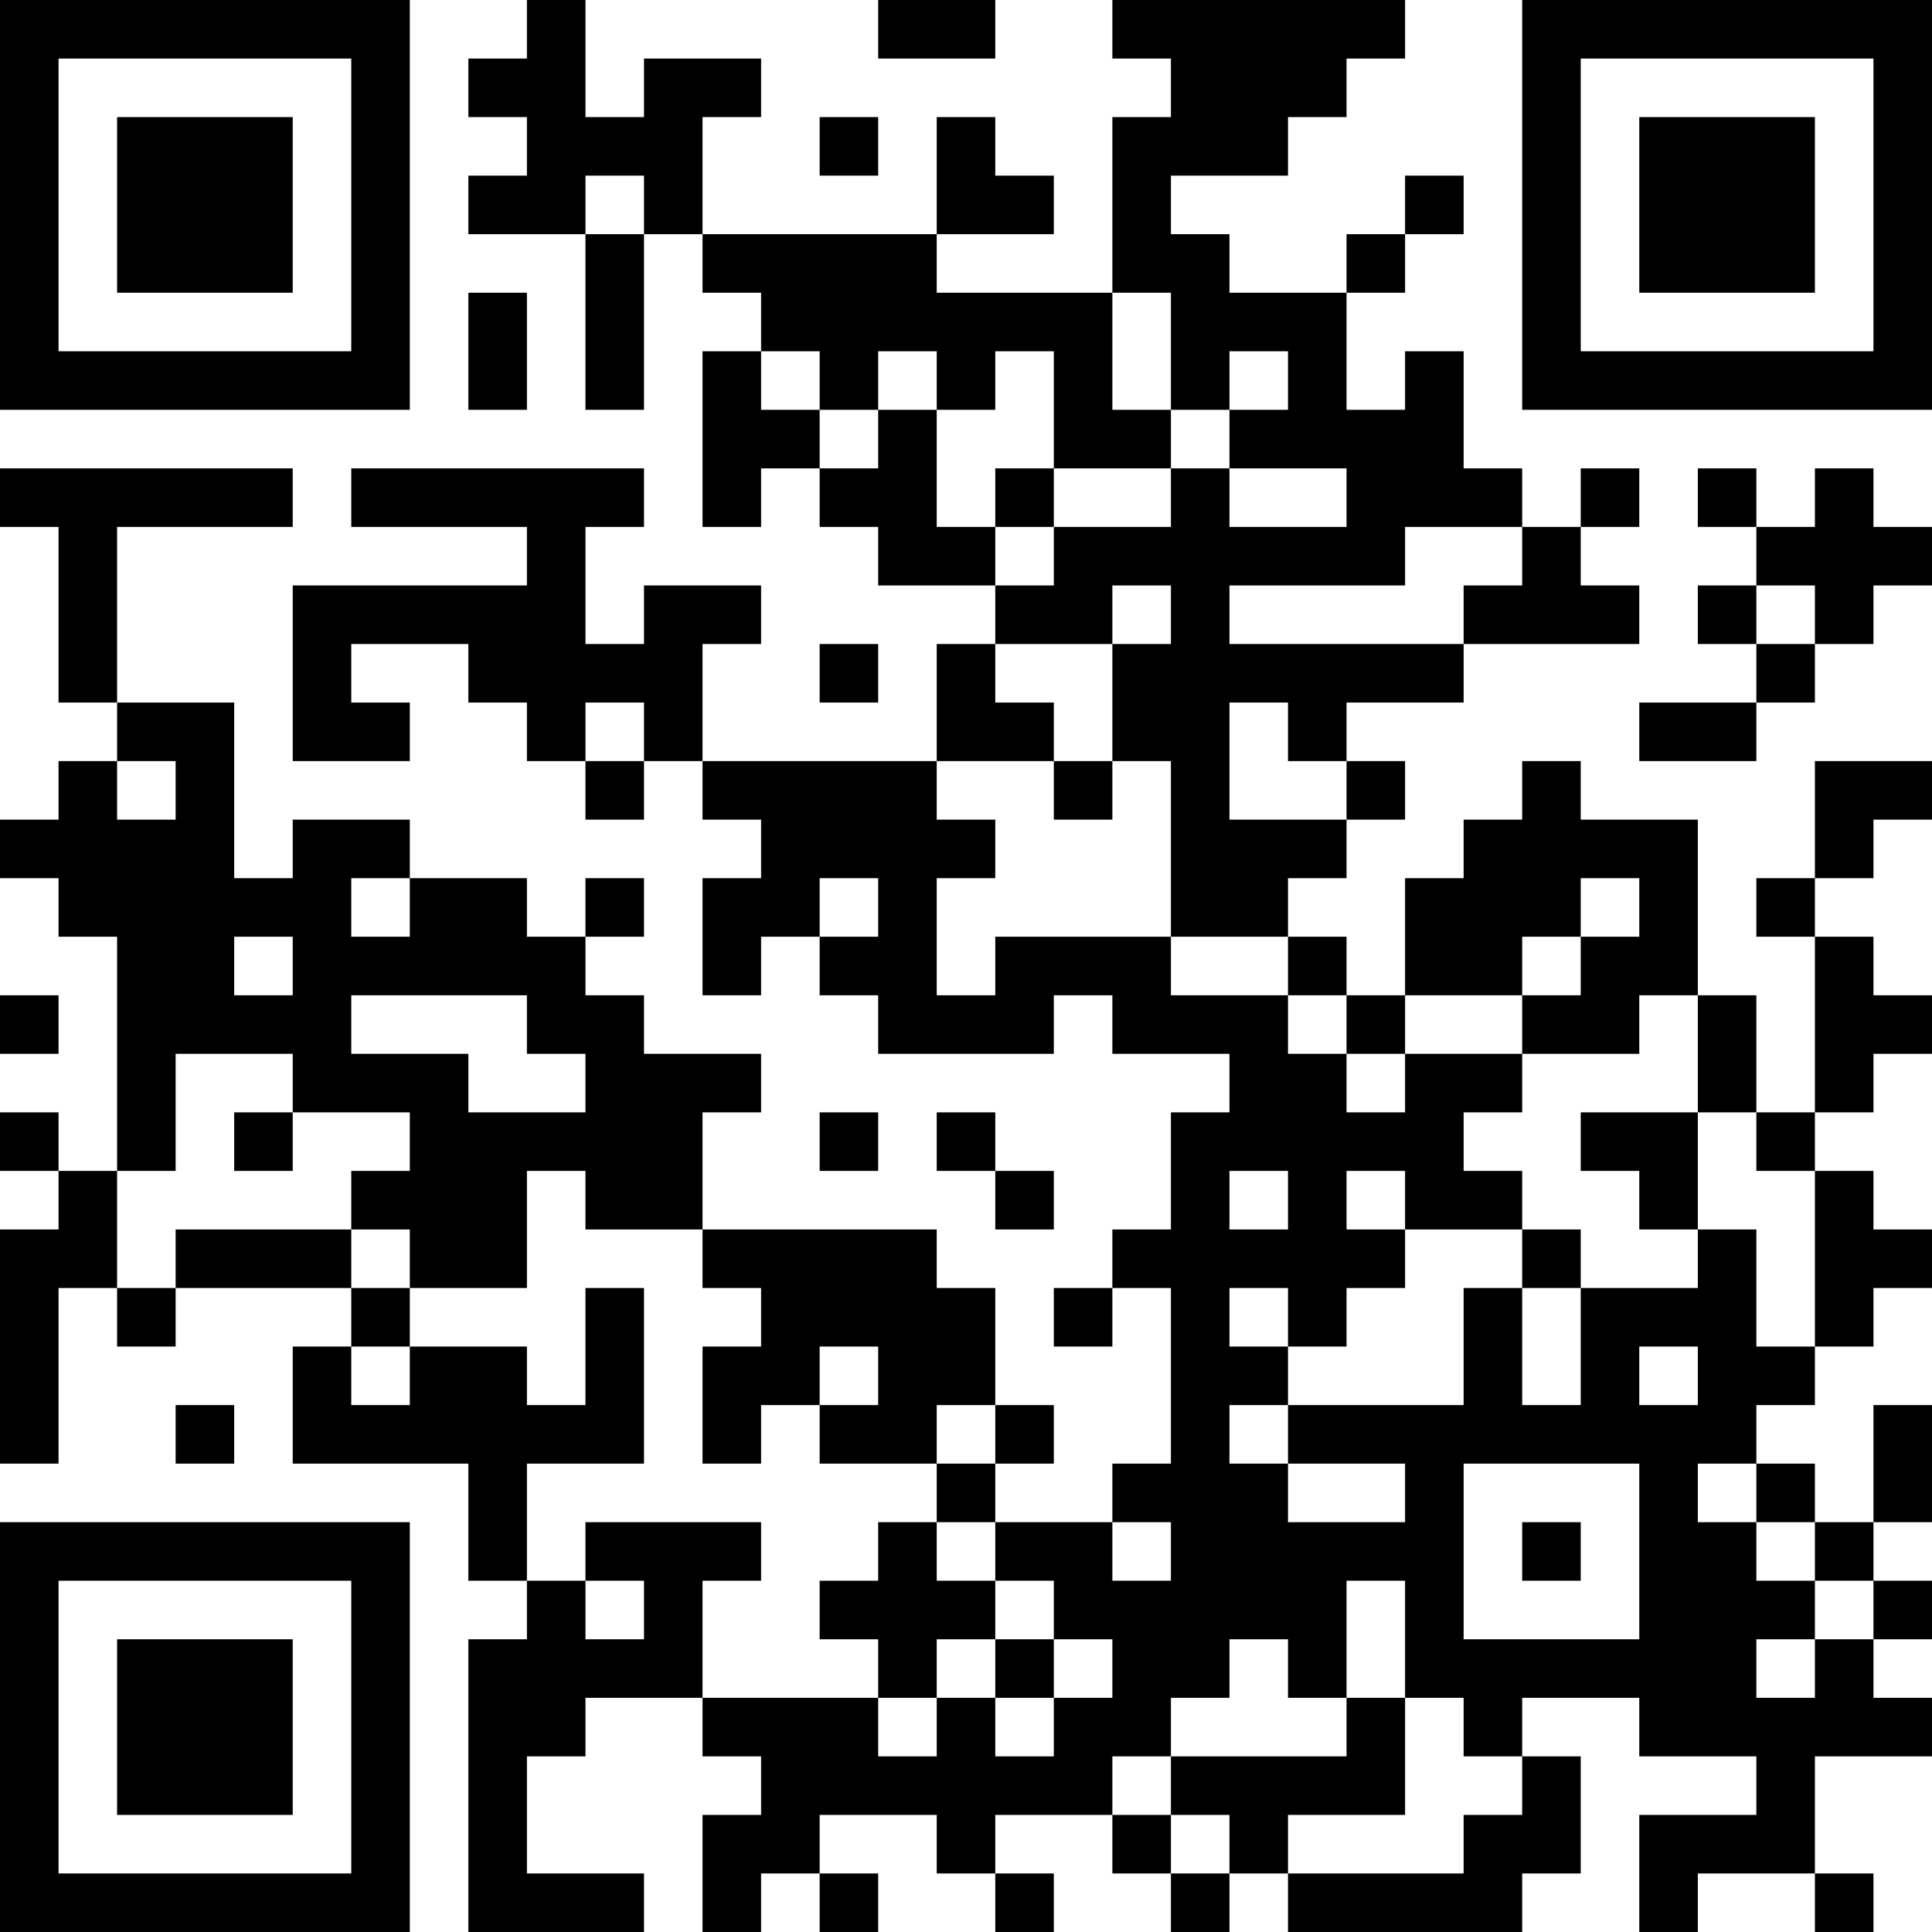 <?xml version="1.0" standalone="no"?>
<svg xmlns="http://www.w3.org/2000/svg" version="1.1" width="1980" height="1980">
	<!-- Created with https://api.qrserver.com (QR Code API, see goQR.me/api for information) -->
	<title>QR Code</title>
	<desc>https://story.tl/demo-basket-3levels?utm_source=qrcode</desc>
	<rect style="fill:rgb(255, 255, 255);fill-opacity:1" x="0" y="0" width="1980" height="1980" />
	<g id="elements">
		<path style="fill:rgb(0, 0, 0)" d="M 0,0 l 60,0 0,60 -60,0 z M 60,0 l 60,0 0,60 -60,0 z M 120,0 l 60,0 0,60 -60,0 z M 180,0 l 60,0 0,60 -60,0 z M 240,0 l 60,0 0,60 -60,0 z M 300,0 l 60,0 0,60 -60,0 z M 360,0 l 60,0 0,60 -60,0 z M 540,0 l 60,0 0,60 -60,0 z M 900,0 l 60,0 0,60 -60,0 z M 960,0 l 60,0 0,60 -60,0 z M 1140,0 l 60,0 0,60 -60,0 z M 1200,0 l 60,0 0,60 -60,0 z M 1260,0 l 60,0 0,60 -60,0 z M 1320,0 l 60,0 0,60 -60,0 z M 1380,0 l 60,0 0,60 -60,0 z M 1560,0 l 60,0 0,60 -60,0 z M 1620,0 l 60,0 0,60 -60,0 z M 1680,0 l 60,0 0,60 -60,0 z M 1740,0 l 60,0 0,60 -60,0 z M 1800,0 l 60,0 0,60 -60,0 z M 1860,0 l 60,0 0,60 -60,0 z M 1920,0 l 60,0 0,60 -60,0 z M 0,60 l 60,0 0,60 -60,0 z M 360,60 l 60,0 0,60 -60,0 z M 480,60 l 60,0 0,60 -60,0 z M 540,60 l 60,0 0,60 -60,0 z M 660,60 l 60,0 0,60 -60,0 z M 720,60 l 60,0 0,60 -60,0 z M 1200,60 l 60,0 0,60 -60,0 z M 1260,60 l 60,0 0,60 -60,0 z M 1320,60 l 60,0 0,60 -60,0 z M 1560,60 l 60,0 0,60 -60,0 z M 1920,60 l 60,0 0,60 -60,0 z M 0,120 l 60,0 0,60 -60,0 z M 120,120 l 60,0 0,60 -60,0 z M 180,120 l 60,0 0,60 -60,0 z M 240,120 l 60,0 0,60 -60,0 z M 360,120 l 60,0 0,60 -60,0 z M 540,120 l 60,0 0,60 -60,0 z M 600,120 l 60,0 0,60 -60,0 z M 660,120 l 60,0 0,60 -60,0 z M 840,120 l 60,0 0,60 -60,0 z M 960,120 l 60,0 0,60 -60,0 z M 1140,120 l 60,0 0,60 -60,0 z M 1200,120 l 60,0 0,60 -60,0 z M 1260,120 l 60,0 0,60 -60,0 z M 1560,120 l 60,0 0,60 -60,0 z M 1680,120 l 60,0 0,60 -60,0 z M 1740,120 l 60,0 0,60 -60,0 z M 1800,120 l 60,0 0,60 -60,0 z M 1920,120 l 60,0 0,60 -60,0 z M 0,180 l 60,0 0,60 -60,0 z M 120,180 l 60,0 0,60 -60,0 z M 180,180 l 60,0 0,60 -60,0 z M 240,180 l 60,0 0,60 -60,0 z M 360,180 l 60,0 0,60 -60,0 z M 480,180 l 60,0 0,60 -60,0 z M 540,180 l 60,0 0,60 -60,0 z M 660,180 l 60,0 0,60 -60,0 z M 960,180 l 60,0 0,60 -60,0 z M 1020,180 l 60,0 0,60 -60,0 z M 1140,180 l 60,0 0,60 -60,0 z M 1440,180 l 60,0 0,60 -60,0 z M 1560,180 l 60,0 0,60 -60,0 z M 1680,180 l 60,0 0,60 -60,0 z M 1740,180 l 60,0 0,60 -60,0 z M 1800,180 l 60,0 0,60 -60,0 z M 1920,180 l 60,0 0,60 -60,0 z M 0,240 l 60,0 0,60 -60,0 z M 120,240 l 60,0 0,60 -60,0 z M 180,240 l 60,0 0,60 -60,0 z M 240,240 l 60,0 0,60 -60,0 z M 360,240 l 60,0 0,60 -60,0 z M 600,240 l 60,0 0,60 -60,0 z M 720,240 l 60,0 0,60 -60,0 z M 780,240 l 60,0 0,60 -60,0 z M 840,240 l 60,0 0,60 -60,0 z M 900,240 l 60,0 0,60 -60,0 z M 1140,240 l 60,0 0,60 -60,0 z M 1200,240 l 60,0 0,60 -60,0 z M 1380,240 l 60,0 0,60 -60,0 z M 1560,240 l 60,0 0,60 -60,0 z M 1680,240 l 60,0 0,60 -60,0 z M 1740,240 l 60,0 0,60 -60,0 z M 1800,240 l 60,0 0,60 -60,0 z M 1920,240 l 60,0 0,60 -60,0 z M 0,300 l 60,0 0,60 -60,0 z M 360,300 l 60,0 0,60 -60,0 z M 480,300 l 60,0 0,60 -60,0 z M 600,300 l 60,0 0,60 -60,0 z M 780,300 l 60,0 0,60 -60,0 z M 840,300 l 60,0 0,60 -60,0 z M 900,300 l 60,0 0,60 -60,0 z M 960,300 l 60,0 0,60 -60,0 z M 1020,300 l 60,0 0,60 -60,0 z M 1080,300 l 60,0 0,60 -60,0 z M 1200,300 l 60,0 0,60 -60,0 z M 1260,300 l 60,0 0,60 -60,0 z M 1320,300 l 60,0 0,60 -60,0 z M 1560,300 l 60,0 0,60 -60,0 z M 1920,300 l 60,0 0,60 -60,0 z M 0,360 l 60,0 0,60 -60,0 z M 60,360 l 60,0 0,60 -60,0 z M 120,360 l 60,0 0,60 -60,0 z M 180,360 l 60,0 0,60 -60,0 z M 240,360 l 60,0 0,60 -60,0 z M 300,360 l 60,0 0,60 -60,0 z M 360,360 l 60,0 0,60 -60,0 z M 480,360 l 60,0 0,60 -60,0 z M 600,360 l 60,0 0,60 -60,0 z M 720,360 l 60,0 0,60 -60,0 z M 840,360 l 60,0 0,60 -60,0 z M 960,360 l 60,0 0,60 -60,0 z M 1080,360 l 60,0 0,60 -60,0 z M 1200,360 l 60,0 0,60 -60,0 z M 1320,360 l 60,0 0,60 -60,0 z M 1440,360 l 60,0 0,60 -60,0 z M 1560,360 l 60,0 0,60 -60,0 z M 1620,360 l 60,0 0,60 -60,0 z M 1680,360 l 60,0 0,60 -60,0 z M 1740,360 l 60,0 0,60 -60,0 z M 1800,360 l 60,0 0,60 -60,0 z M 1860,360 l 60,0 0,60 -60,0 z M 1920,360 l 60,0 0,60 -60,0 z M 720,420 l 60,0 0,60 -60,0 z M 780,420 l 60,0 0,60 -60,0 z M 900,420 l 60,0 0,60 -60,0 z M 1080,420 l 60,0 0,60 -60,0 z M 1140,420 l 60,0 0,60 -60,0 z M 1260,420 l 60,0 0,60 -60,0 z M 1320,420 l 60,0 0,60 -60,0 z M 1380,420 l 60,0 0,60 -60,0 z M 1440,420 l 60,0 0,60 -60,0 z M 0,480 l 60,0 0,60 -60,0 z M 60,480 l 60,0 0,60 -60,0 z M 120,480 l 60,0 0,60 -60,0 z M 180,480 l 60,0 0,60 -60,0 z M 240,480 l 60,0 0,60 -60,0 z M 360,480 l 60,0 0,60 -60,0 z M 420,480 l 60,0 0,60 -60,0 z M 480,480 l 60,0 0,60 -60,0 z M 540,480 l 60,0 0,60 -60,0 z M 600,480 l 60,0 0,60 -60,0 z M 720,480 l 60,0 0,60 -60,0 z M 840,480 l 60,0 0,60 -60,0 z M 900,480 l 60,0 0,60 -60,0 z M 1020,480 l 60,0 0,60 -60,0 z M 1200,480 l 60,0 0,60 -60,0 z M 1380,480 l 60,0 0,60 -60,0 z M 1440,480 l 60,0 0,60 -60,0 z M 1500,480 l 60,0 0,60 -60,0 z M 1620,480 l 60,0 0,60 -60,0 z M 1740,480 l 60,0 0,60 -60,0 z M 1860,480 l 60,0 0,60 -60,0 z M 60,540 l 60,0 0,60 -60,0 z M 540,540 l 60,0 0,60 -60,0 z M 900,540 l 60,0 0,60 -60,0 z M 960,540 l 60,0 0,60 -60,0 z M 1080,540 l 60,0 0,60 -60,0 z M 1140,540 l 60,0 0,60 -60,0 z M 1200,540 l 60,0 0,60 -60,0 z M 1260,540 l 60,0 0,60 -60,0 z M 1320,540 l 60,0 0,60 -60,0 z M 1380,540 l 60,0 0,60 -60,0 z M 1560,540 l 60,0 0,60 -60,0 z M 1800,540 l 60,0 0,60 -60,0 z M 1860,540 l 60,0 0,60 -60,0 z M 1920,540 l 60,0 0,60 -60,0 z M 60,600 l 60,0 0,60 -60,0 z M 300,600 l 60,0 0,60 -60,0 z M 360,600 l 60,0 0,60 -60,0 z M 420,600 l 60,0 0,60 -60,0 z M 480,600 l 60,0 0,60 -60,0 z M 540,600 l 60,0 0,60 -60,0 z M 660,600 l 60,0 0,60 -60,0 z M 720,600 l 60,0 0,60 -60,0 z M 1020,600 l 60,0 0,60 -60,0 z M 1080,600 l 60,0 0,60 -60,0 z M 1200,600 l 60,0 0,60 -60,0 z M 1500,600 l 60,0 0,60 -60,0 z M 1560,600 l 60,0 0,60 -60,0 z M 1620,600 l 60,0 0,60 -60,0 z M 1740,600 l 60,0 0,60 -60,0 z M 1860,600 l 60,0 0,60 -60,0 z M 60,660 l 60,0 0,60 -60,0 z M 300,660 l 60,0 0,60 -60,0 z M 480,660 l 60,0 0,60 -60,0 z M 540,660 l 60,0 0,60 -60,0 z M 600,660 l 60,0 0,60 -60,0 z M 660,660 l 60,0 0,60 -60,0 z M 840,660 l 60,0 0,60 -60,0 z M 960,660 l 60,0 0,60 -60,0 z M 1140,660 l 60,0 0,60 -60,0 z M 1200,660 l 60,0 0,60 -60,0 z M 1260,660 l 60,0 0,60 -60,0 z M 1320,660 l 60,0 0,60 -60,0 z M 1380,660 l 60,0 0,60 -60,0 z M 1440,660 l 60,0 0,60 -60,0 z M 1800,660 l 60,0 0,60 -60,0 z M 120,720 l 60,0 0,60 -60,0 z M 180,720 l 60,0 0,60 -60,0 z M 300,720 l 60,0 0,60 -60,0 z M 360,720 l 60,0 0,60 -60,0 z M 540,720 l 60,0 0,60 -60,0 z M 660,720 l 60,0 0,60 -60,0 z M 960,720 l 60,0 0,60 -60,0 z M 1020,720 l 60,0 0,60 -60,0 z M 1140,720 l 60,0 0,60 -60,0 z M 1200,720 l 60,0 0,60 -60,0 z M 1320,720 l 60,0 0,60 -60,0 z M 1680,720 l 60,0 0,60 -60,0 z M 1740,720 l 60,0 0,60 -60,0 z M 60,780 l 60,0 0,60 -60,0 z M 180,780 l 60,0 0,60 -60,0 z M 600,780 l 60,0 0,60 -60,0 z M 720,780 l 60,0 0,60 -60,0 z M 780,780 l 60,0 0,60 -60,0 z M 840,780 l 60,0 0,60 -60,0 z M 900,780 l 60,0 0,60 -60,0 z M 1080,780 l 60,0 0,60 -60,0 z M 1200,780 l 60,0 0,60 -60,0 z M 1380,780 l 60,0 0,60 -60,0 z M 1560,780 l 60,0 0,60 -60,0 z M 1860,780 l 60,0 0,60 -60,0 z M 1920,780 l 60,0 0,60 -60,0 z M 0,840 l 60,0 0,60 -60,0 z M 60,840 l 60,0 0,60 -60,0 z M 120,840 l 60,0 0,60 -60,0 z M 180,840 l 60,0 0,60 -60,0 z M 300,840 l 60,0 0,60 -60,0 z M 360,840 l 60,0 0,60 -60,0 z M 780,840 l 60,0 0,60 -60,0 z M 840,840 l 60,0 0,60 -60,0 z M 900,840 l 60,0 0,60 -60,0 z M 960,840 l 60,0 0,60 -60,0 z M 1200,840 l 60,0 0,60 -60,0 z M 1260,840 l 60,0 0,60 -60,0 z M 1320,840 l 60,0 0,60 -60,0 z M 1500,840 l 60,0 0,60 -60,0 z M 1560,840 l 60,0 0,60 -60,0 z M 1620,840 l 60,0 0,60 -60,0 z M 1680,840 l 60,0 0,60 -60,0 z M 1860,840 l 60,0 0,60 -60,0 z M 60,900 l 60,0 0,60 -60,0 z M 120,900 l 60,0 0,60 -60,0 z M 180,900 l 60,0 0,60 -60,0 z M 240,900 l 60,0 0,60 -60,0 z M 300,900 l 60,0 0,60 -60,0 z M 420,900 l 60,0 0,60 -60,0 z M 480,900 l 60,0 0,60 -60,0 z M 600,900 l 60,0 0,60 -60,0 z M 720,900 l 60,0 0,60 -60,0 z M 780,900 l 60,0 0,60 -60,0 z M 900,900 l 60,0 0,60 -60,0 z M 1200,900 l 60,0 0,60 -60,0 z M 1260,900 l 60,0 0,60 -60,0 z M 1440,900 l 60,0 0,60 -60,0 z M 1500,900 l 60,0 0,60 -60,0 z M 1560,900 l 60,0 0,60 -60,0 z M 1680,900 l 60,0 0,60 -60,0 z M 1800,900 l 60,0 0,60 -60,0 z M 120,960 l 60,0 0,60 -60,0 z M 180,960 l 60,0 0,60 -60,0 z M 300,960 l 60,0 0,60 -60,0 z M 360,960 l 60,0 0,60 -60,0 z M 420,960 l 60,0 0,60 -60,0 z M 480,960 l 60,0 0,60 -60,0 z M 540,960 l 60,0 0,60 -60,0 z M 720,960 l 60,0 0,60 -60,0 z M 840,960 l 60,0 0,60 -60,0 z M 900,960 l 60,0 0,60 -60,0 z M 1020,960 l 60,0 0,60 -60,0 z M 1080,960 l 60,0 0,60 -60,0 z M 1140,960 l 60,0 0,60 -60,0 z M 1320,960 l 60,0 0,60 -60,0 z M 1440,960 l 60,0 0,60 -60,0 z M 1500,960 l 60,0 0,60 -60,0 z M 1620,960 l 60,0 0,60 -60,0 z M 1680,960 l 60,0 0,60 -60,0 z M 1860,960 l 60,0 0,60 -60,0 z M 0,1020 l 60,0 0,60 -60,0 z M 120,1020 l 60,0 0,60 -60,0 z M 180,1020 l 60,0 0,60 -60,0 z M 240,1020 l 60,0 0,60 -60,0 z M 300,1020 l 60,0 0,60 -60,0 z M 540,1020 l 60,0 0,60 -60,0 z M 600,1020 l 60,0 0,60 -60,0 z M 900,1020 l 60,0 0,60 -60,0 z M 960,1020 l 60,0 0,60 -60,0 z M 1020,1020 l 60,0 0,60 -60,0 z M 1140,1020 l 60,0 0,60 -60,0 z M 1200,1020 l 60,0 0,60 -60,0 z M 1260,1020 l 60,0 0,60 -60,0 z M 1380,1020 l 60,0 0,60 -60,0 z M 1560,1020 l 60,0 0,60 -60,0 z M 1620,1020 l 60,0 0,60 -60,0 z M 1740,1020 l 60,0 0,60 -60,0 z M 1860,1020 l 60,0 0,60 -60,0 z M 1920,1020 l 60,0 0,60 -60,0 z M 120,1080 l 60,0 0,60 -60,0 z M 300,1080 l 60,0 0,60 -60,0 z M 360,1080 l 60,0 0,60 -60,0 z M 420,1080 l 60,0 0,60 -60,0 z M 600,1080 l 60,0 0,60 -60,0 z M 660,1080 l 60,0 0,60 -60,0 z M 720,1080 l 60,0 0,60 -60,0 z M 1260,1080 l 60,0 0,60 -60,0 z M 1320,1080 l 60,0 0,60 -60,0 z M 1440,1080 l 60,0 0,60 -60,0 z M 1500,1080 l 60,0 0,60 -60,0 z M 1740,1080 l 60,0 0,60 -60,0 z M 1860,1080 l 60,0 0,60 -60,0 z M 0,1140 l 60,0 0,60 -60,0 z M 120,1140 l 60,0 0,60 -60,0 z M 240,1140 l 60,0 0,60 -60,0 z M 420,1140 l 60,0 0,60 -60,0 z M 480,1140 l 60,0 0,60 -60,0 z M 540,1140 l 60,0 0,60 -60,0 z M 600,1140 l 60,0 0,60 -60,0 z M 660,1140 l 60,0 0,60 -60,0 z M 840,1140 l 60,0 0,60 -60,0 z M 960,1140 l 60,0 0,60 -60,0 z M 1200,1140 l 60,0 0,60 -60,0 z M 1260,1140 l 60,0 0,60 -60,0 z M 1320,1140 l 60,0 0,60 -60,0 z M 1380,1140 l 60,0 0,60 -60,0 z M 1440,1140 l 60,0 0,60 -60,0 z M 1620,1140 l 60,0 0,60 -60,0 z M 1680,1140 l 60,0 0,60 -60,0 z M 1800,1140 l 60,0 0,60 -60,0 z M 60,1200 l 60,0 0,60 -60,0 z M 360,1200 l 60,0 0,60 -60,0 z M 420,1200 l 60,0 0,60 -60,0 z M 480,1200 l 60,0 0,60 -60,0 z M 600,1200 l 60,0 0,60 -60,0 z M 660,1200 l 60,0 0,60 -60,0 z M 1020,1200 l 60,0 0,60 -60,0 z M 1200,1200 l 60,0 0,60 -60,0 z M 1320,1200 l 60,0 0,60 -60,0 z M 1440,1200 l 60,0 0,60 -60,0 z M 1500,1200 l 60,0 0,60 -60,0 z M 1680,1200 l 60,0 0,60 -60,0 z M 1860,1200 l 60,0 0,60 -60,0 z M 0,1260 l 60,0 0,60 -60,0 z M 60,1260 l 60,0 0,60 -60,0 z M 180,1260 l 60,0 0,60 -60,0 z M 240,1260 l 60,0 0,60 -60,0 z M 300,1260 l 60,0 0,60 -60,0 z M 420,1260 l 60,0 0,60 -60,0 z M 480,1260 l 60,0 0,60 -60,0 z M 720,1260 l 60,0 0,60 -60,0 z M 780,1260 l 60,0 0,60 -60,0 z M 840,1260 l 60,0 0,60 -60,0 z M 900,1260 l 60,0 0,60 -60,0 z M 1140,1260 l 60,0 0,60 -60,0 z M 1200,1260 l 60,0 0,60 -60,0 z M 1260,1260 l 60,0 0,60 -60,0 z M 1320,1260 l 60,0 0,60 -60,0 z M 1380,1260 l 60,0 0,60 -60,0 z M 1560,1260 l 60,0 0,60 -60,0 z M 1740,1260 l 60,0 0,60 -60,0 z M 1860,1260 l 60,0 0,60 -60,0 z M 1920,1260 l 60,0 0,60 -60,0 z M 0,1320 l 60,0 0,60 -60,0 z M 120,1320 l 60,0 0,60 -60,0 z M 360,1320 l 60,0 0,60 -60,0 z M 600,1320 l 60,0 0,60 -60,0 z M 780,1320 l 60,0 0,60 -60,0 z M 840,1320 l 60,0 0,60 -60,0 z M 900,1320 l 60,0 0,60 -60,0 z M 960,1320 l 60,0 0,60 -60,0 z M 1080,1320 l 60,0 0,60 -60,0 z M 1200,1320 l 60,0 0,60 -60,0 z M 1320,1320 l 60,0 0,60 -60,0 z M 1500,1320 l 60,0 0,60 -60,0 z M 1620,1320 l 60,0 0,60 -60,0 z M 1680,1320 l 60,0 0,60 -60,0 z M 1740,1320 l 60,0 0,60 -60,0 z M 1860,1320 l 60,0 0,60 -60,0 z M 0,1380 l 60,0 0,60 -60,0 z M 300,1380 l 60,0 0,60 -60,0 z M 420,1380 l 60,0 0,60 -60,0 z M 480,1380 l 60,0 0,60 -60,0 z M 600,1380 l 60,0 0,60 -60,0 z M 720,1380 l 60,0 0,60 -60,0 z M 780,1380 l 60,0 0,60 -60,0 z M 900,1380 l 60,0 0,60 -60,0 z M 960,1380 l 60,0 0,60 -60,0 z M 1200,1380 l 60,0 0,60 -60,0 z M 1260,1380 l 60,0 0,60 -60,0 z M 1500,1380 l 60,0 0,60 -60,0 z M 1620,1380 l 60,0 0,60 -60,0 z M 1740,1380 l 60,0 0,60 -60,0 z M 1800,1380 l 60,0 0,60 -60,0 z M 0,1440 l 60,0 0,60 -60,0 z M 180,1440 l 60,0 0,60 -60,0 z M 300,1440 l 60,0 0,60 -60,0 z M 360,1440 l 60,0 0,60 -60,0 z M 420,1440 l 60,0 0,60 -60,0 z M 480,1440 l 60,0 0,60 -60,0 z M 540,1440 l 60,0 0,60 -60,0 z M 600,1440 l 60,0 0,60 -60,0 z M 720,1440 l 60,0 0,60 -60,0 z M 840,1440 l 60,0 0,60 -60,0 z M 900,1440 l 60,0 0,60 -60,0 z M 1020,1440 l 60,0 0,60 -60,0 z M 1200,1440 l 60,0 0,60 -60,0 z M 1320,1440 l 60,0 0,60 -60,0 z M 1380,1440 l 60,0 0,60 -60,0 z M 1440,1440 l 60,0 0,60 -60,0 z M 1500,1440 l 60,0 0,60 -60,0 z M 1560,1440 l 60,0 0,60 -60,0 z M 1620,1440 l 60,0 0,60 -60,0 z M 1680,1440 l 60,0 0,60 -60,0 z M 1740,1440 l 60,0 0,60 -60,0 z M 1920,1440 l 60,0 0,60 -60,0 z M 480,1500 l 60,0 0,60 -60,0 z M 960,1500 l 60,0 0,60 -60,0 z M 1140,1500 l 60,0 0,60 -60,0 z M 1200,1500 l 60,0 0,60 -60,0 z M 1260,1500 l 60,0 0,60 -60,0 z M 1440,1500 l 60,0 0,60 -60,0 z M 1680,1500 l 60,0 0,60 -60,0 z M 1800,1500 l 60,0 0,60 -60,0 z M 1920,1500 l 60,0 0,60 -60,0 z M 0,1560 l 60,0 0,60 -60,0 z M 60,1560 l 60,0 0,60 -60,0 z M 120,1560 l 60,0 0,60 -60,0 z M 180,1560 l 60,0 0,60 -60,0 z M 240,1560 l 60,0 0,60 -60,0 z M 300,1560 l 60,0 0,60 -60,0 z M 360,1560 l 60,0 0,60 -60,0 z M 480,1560 l 60,0 0,60 -60,0 z M 600,1560 l 60,0 0,60 -60,0 z M 660,1560 l 60,0 0,60 -60,0 z M 720,1560 l 60,0 0,60 -60,0 z M 900,1560 l 60,0 0,60 -60,0 z M 1020,1560 l 60,0 0,60 -60,0 z M 1080,1560 l 60,0 0,60 -60,0 z M 1200,1560 l 60,0 0,60 -60,0 z M 1260,1560 l 60,0 0,60 -60,0 z M 1320,1560 l 60,0 0,60 -60,0 z M 1380,1560 l 60,0 0,60 -60,0 z M 1440,1560 l 60,0 0,60 -60,0 z M 1560,1560 l 60,0 0,60 -60,0 z M 1680,1560 l 60,0 0,60 -60,0 z M 1740,1560 l 60,0 0,60 -60,0 z M 1860,1560 l 60,0 0,60 -60,0 z M 0,1620 l 60,0 0,60 -60,0 z M 360,1620 l 60,0 0,60 -60,0 z M 540,1620 l 60,0 0,60 -60,0 z M 660,1620 l 60,0 0,60 -60,0 z M 840,1620 l 60,0 0,60 -60,0 z M 900,1620 l 60,0 0,60 -60,0 z M 960,1620 l 60,0 0,60 -60,0 z M 1080,1620 l 60,0 0,60 -60,0 z M 1140,1620 l 60,0 0,60 -60,0 z M 1200,1620 l 60,0 0,60 -60,0 z M 1260,1620 l 60,0 0,60 -60,0 z M 1320,1620 l 60,0 0,60 -60,0 z M 1440,1620 l 60,0 0,60 -60,0 z M 1680,1620 l 60,0 0,60 -60,0 z M 1740,1620 l 60,0 0,60 -60,0 z M 1800,1620 l 60,0 0,60 -60,0 z M 1920,1620 l 60,0 0,60 -60,0 z M 0,1680 l 60,0 0,60 -60,0 z M 120,1680 l 60,0 0,60 -60,0 z M 180,1680 l 60,0 0,60 -60,0 z M 240,1680 l 60,0 0,60 -60,0 z M 360,1680 l 60,0 0,60 -60,0 z M 480,1680 l 60,0 0,60 -60,0 z M 540,1680 l 60,0 0,60 -60,0 z M 600,1680 l 60,0 0,60 -60,0 z M 660,1680 l 60,0 0,60 -60,0 z M 900,1680 l 60,0 0,60 -60,0 z M 1020,1680 l 60,0 0,60 -60,0 z M 1140,1680 l 60,0 0,60 -60,0 z M 1200,1680 l 60,0 0,60 -60,0 z M 1320,1680 l 60,0 0,60 -60,0 z M 1440,1680 l 60,0 0,60 -60,0 z M 1500,1680 l 60,0 0,60 -60,0 z M 1560,1680 l 60,0 0,60 -60,0 z M 1620,1680 l 60,0 0,60 -60,0 z M 1680,1680 l 60,0 0,60 -60,0 z M 1740,1680 l 60,0 0,60 -60,0 z M 1860,1680 l 60,0 0,60 -60,0 z M 0,1740 l 60,0 0,60 -60,0 z M 120,1740 l 60,0 0,60 -60,0 z M 180,1740 l 60,0 0,60 -60,0 z M 240,1740 l 60,0 0,60 -60,0 z M 360,1740 l 60,0 0,60 -60,0 z M 480,1740 l 60,0 0,60 -60,0 z M 540,1740 l 60,0 0,60 -60,0 z M 720,1740 l 60,0 0,60 -60,0 z M 780,1740 l 60,0 0,60 -60,0 z M 840,1740 l 60,0 0,60 -60,0 z M 960,1740 l 60,0 0,60 -60,0 z M 1080,1740 l 60,0 0,60 -60,0 z M 1140,1740 l 60,0 0,60 -60,0 z M 1380,1740 l 60,0 0,60 -60,0 z M 1500,1740 l 60,0 0,60 -60,0 z M 1680,1740 l 60,0 0,60 -60,0 z M 1740,1740 l 60,0 0,60 -60,0 z M 1800,1740 l 60,0 0,60 -60,0 z M 1860,1740 l 60,0 0,60 -60,0 z M 1920,1740 l 60,0 0,60 -60,0 z M 0,1800 l 60,0 0,60 -60,0 z M 120,1800 l 60,0 0,60 -60,0 z M 180,1800 l 60,0 0,60 -60,0 z M 240,1800 l 60,0 0,60 -60,0 z M 360,1800 l 60,0 0,60 -60,0 z M 480,1800 l 60,0 0,60 -60,0 z M 780,1800 l 60,0 0,60 -60,0 z M 840,1800 l 60,0 0,60 -60,0 z M 900,1800 l 60,0 0,60 -60,0 z M 960,1800 l 60,0 0,60 -60,0 z M 1020,1800 l 60,0 0,60 -60,0 z M 1080,1800 l 60,0 0,60 -60,0 z M 1200,1800 l 60,0 0,60 -60,0 z M 1260,1800 l 60,0 0,60 -60,0 z M 1320,1800 l 60,0 0,60 -60,0 z M 1380,1800 l 60,0 0,60 -60,0 z M 1560,1800 l 60,0 0,60 -60,0 z M 1800,1800 l 60,0 0,60 -60,0 z M 0,1860 l 60,0 0,60 -60,0 z M 360,1860 l 60,0 0,60 -60,0 z M 480,1860 l 60,0 0,60 -60,0 z M 720,1860 l 60,0 0,60 -60,0 z M 780,1860 l 60,0 0,60 -60,0 z M 960,1860 l 60,0 0,60 -60,0 z M 1140,1860 l 60,0 0,60 -60,0 z M 1260,1860 l 60,0 0,60 -60,0 z M 1500,1860 l 60,0 0,60 -60,0 z M 1560,1860 l 60,0 0,60 -60,0 z M 1680,1860 l 60,0 0,60 -60,0 z M 1740,1860 l 60,0 0,60 -60,0 z M 1800,1860 l 60,0 0,60 -60,0 z M 0,1920 l 60,0 0,60 -60,0 z M 60,1920 l 60,0 0,60 -60,0 z M 120,1920 l 60,0 0,60 -60,0 z M 180,1920 l 60,0 0,60 -60,0 z M 240,1920 l 60,0 0,60 -60,0 z M 300,1920 l 60,0 0,60 -60,0 z M 360,1920 l 60,0 0,60 -60,0 z M 480,1920 l 60,0 0,60 -60,0 z M 540,1920 l 60,0 0,60 -60,0 z M 600,1920 l 60,0 0,60 -60,0 z M 720,1920 l 60,0 0,60 -60,0 z M 840,1920 l 60,0 0,60 -60,0 z M 1020,1920 l 60,0 0,60 -60,0 z M 1200,1920 l 60,0 0,60 -60,0 z M 1320,1920 l 60,0 0,60 -60,0 z M 1380,1920 l 60,0 0,60 -60,0 z M 1440,1920 l 60,0 0,60 -60,0 z M 1500,1920 l 60,0 0,60 -60,0 z M 1680,1920 l 60,0 0,60 -60,0 z M 1860,1920 l 60,0 0,60 -60,0 z " />
	</g>
</svg>
